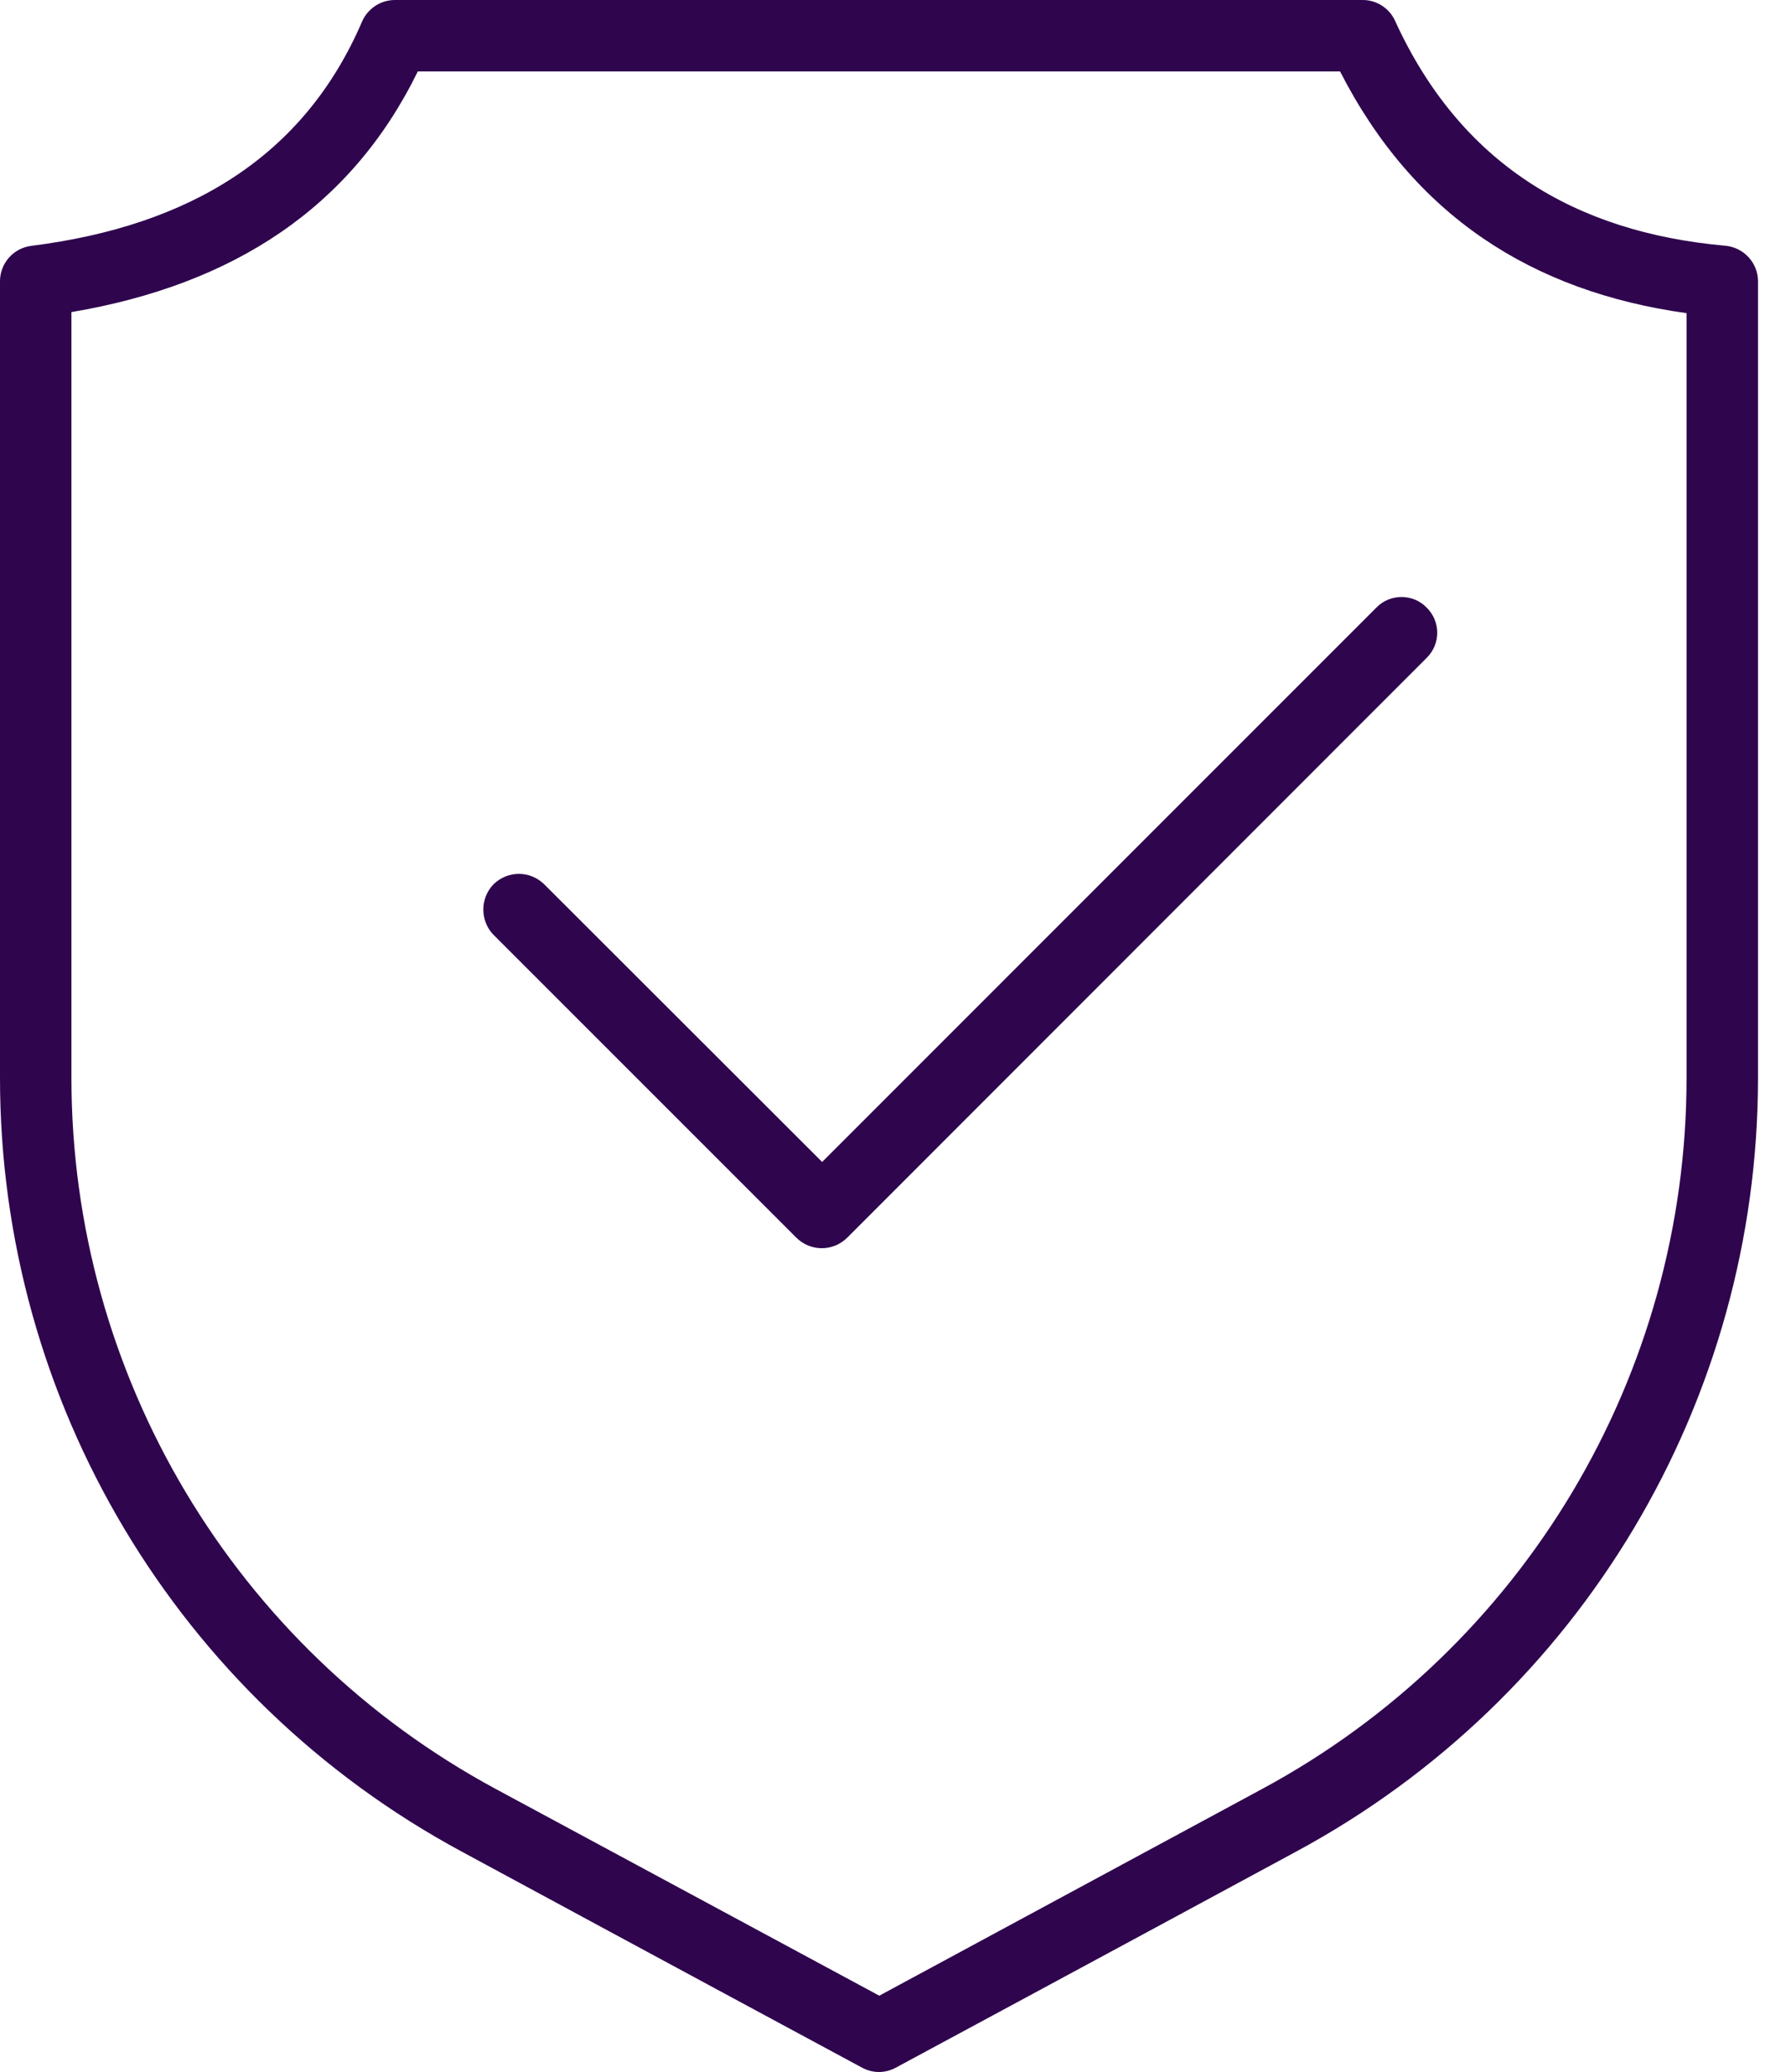 <svg xmlns="http://www.w3.org/2000/svg" fill="none" viewBox="0 0 25 29" height="29" width="25">
<path fill="#2F054E" d="M24.608 3.937C24.608 3.678 24.408 3.462 24.148 3.439C22.038 3.251 20.438 2.283 19.528 0.292C19.448 0.114 19.268 0 19.078 0H5.528C5.328 0 5.148 0.119 5.068 0.302C4.258 2.187 2.658 3.161 0.438 3.441C0.188 3.472 0 3.685 0 3.937V15.086C0 19.61 2.478 23.769 6.468 25.918C9.308 27.454 12.068 28.94 12.068 28.94C12.218 29.02 12.388 29.02 12.538 28.94C12.538 28.94 15.298 27.454 18.138 25.918C22.128 23.769 24.608 19.61 24.608 15.086C24.608 9.968 24.608 3.937 24.608 3.937ZM23.608 4.383V15.086C23.608 19.242 21.328 23.064 17.668 25.038L12.308 27.932L6.938 25.038C3.278 23.064 1 19.242 1 15.086V4.368C3.268 3.985 4.918 2.904 5.848 1H18.758C19.788 3.014 21.438 4.08 23.608 4.383ZM6.908 13.084L11.148 17.324C11.348 17.519 11.658 17.519 11.858 17.324L19.968 9.21C20.168 9.014 20.168 8.698 19.968 8.502C19.778 8.307 19.458 8.307 19.268 8.502L11.508 16.263L7.618 12.377C7.418 12.182 7.108 12.182 6.908 12.377C6.718 12.572 6.718 12.889 6.908 13.084Z" clip-rule="evenodd" fill-rule="evenodd"></path>
</svg>

